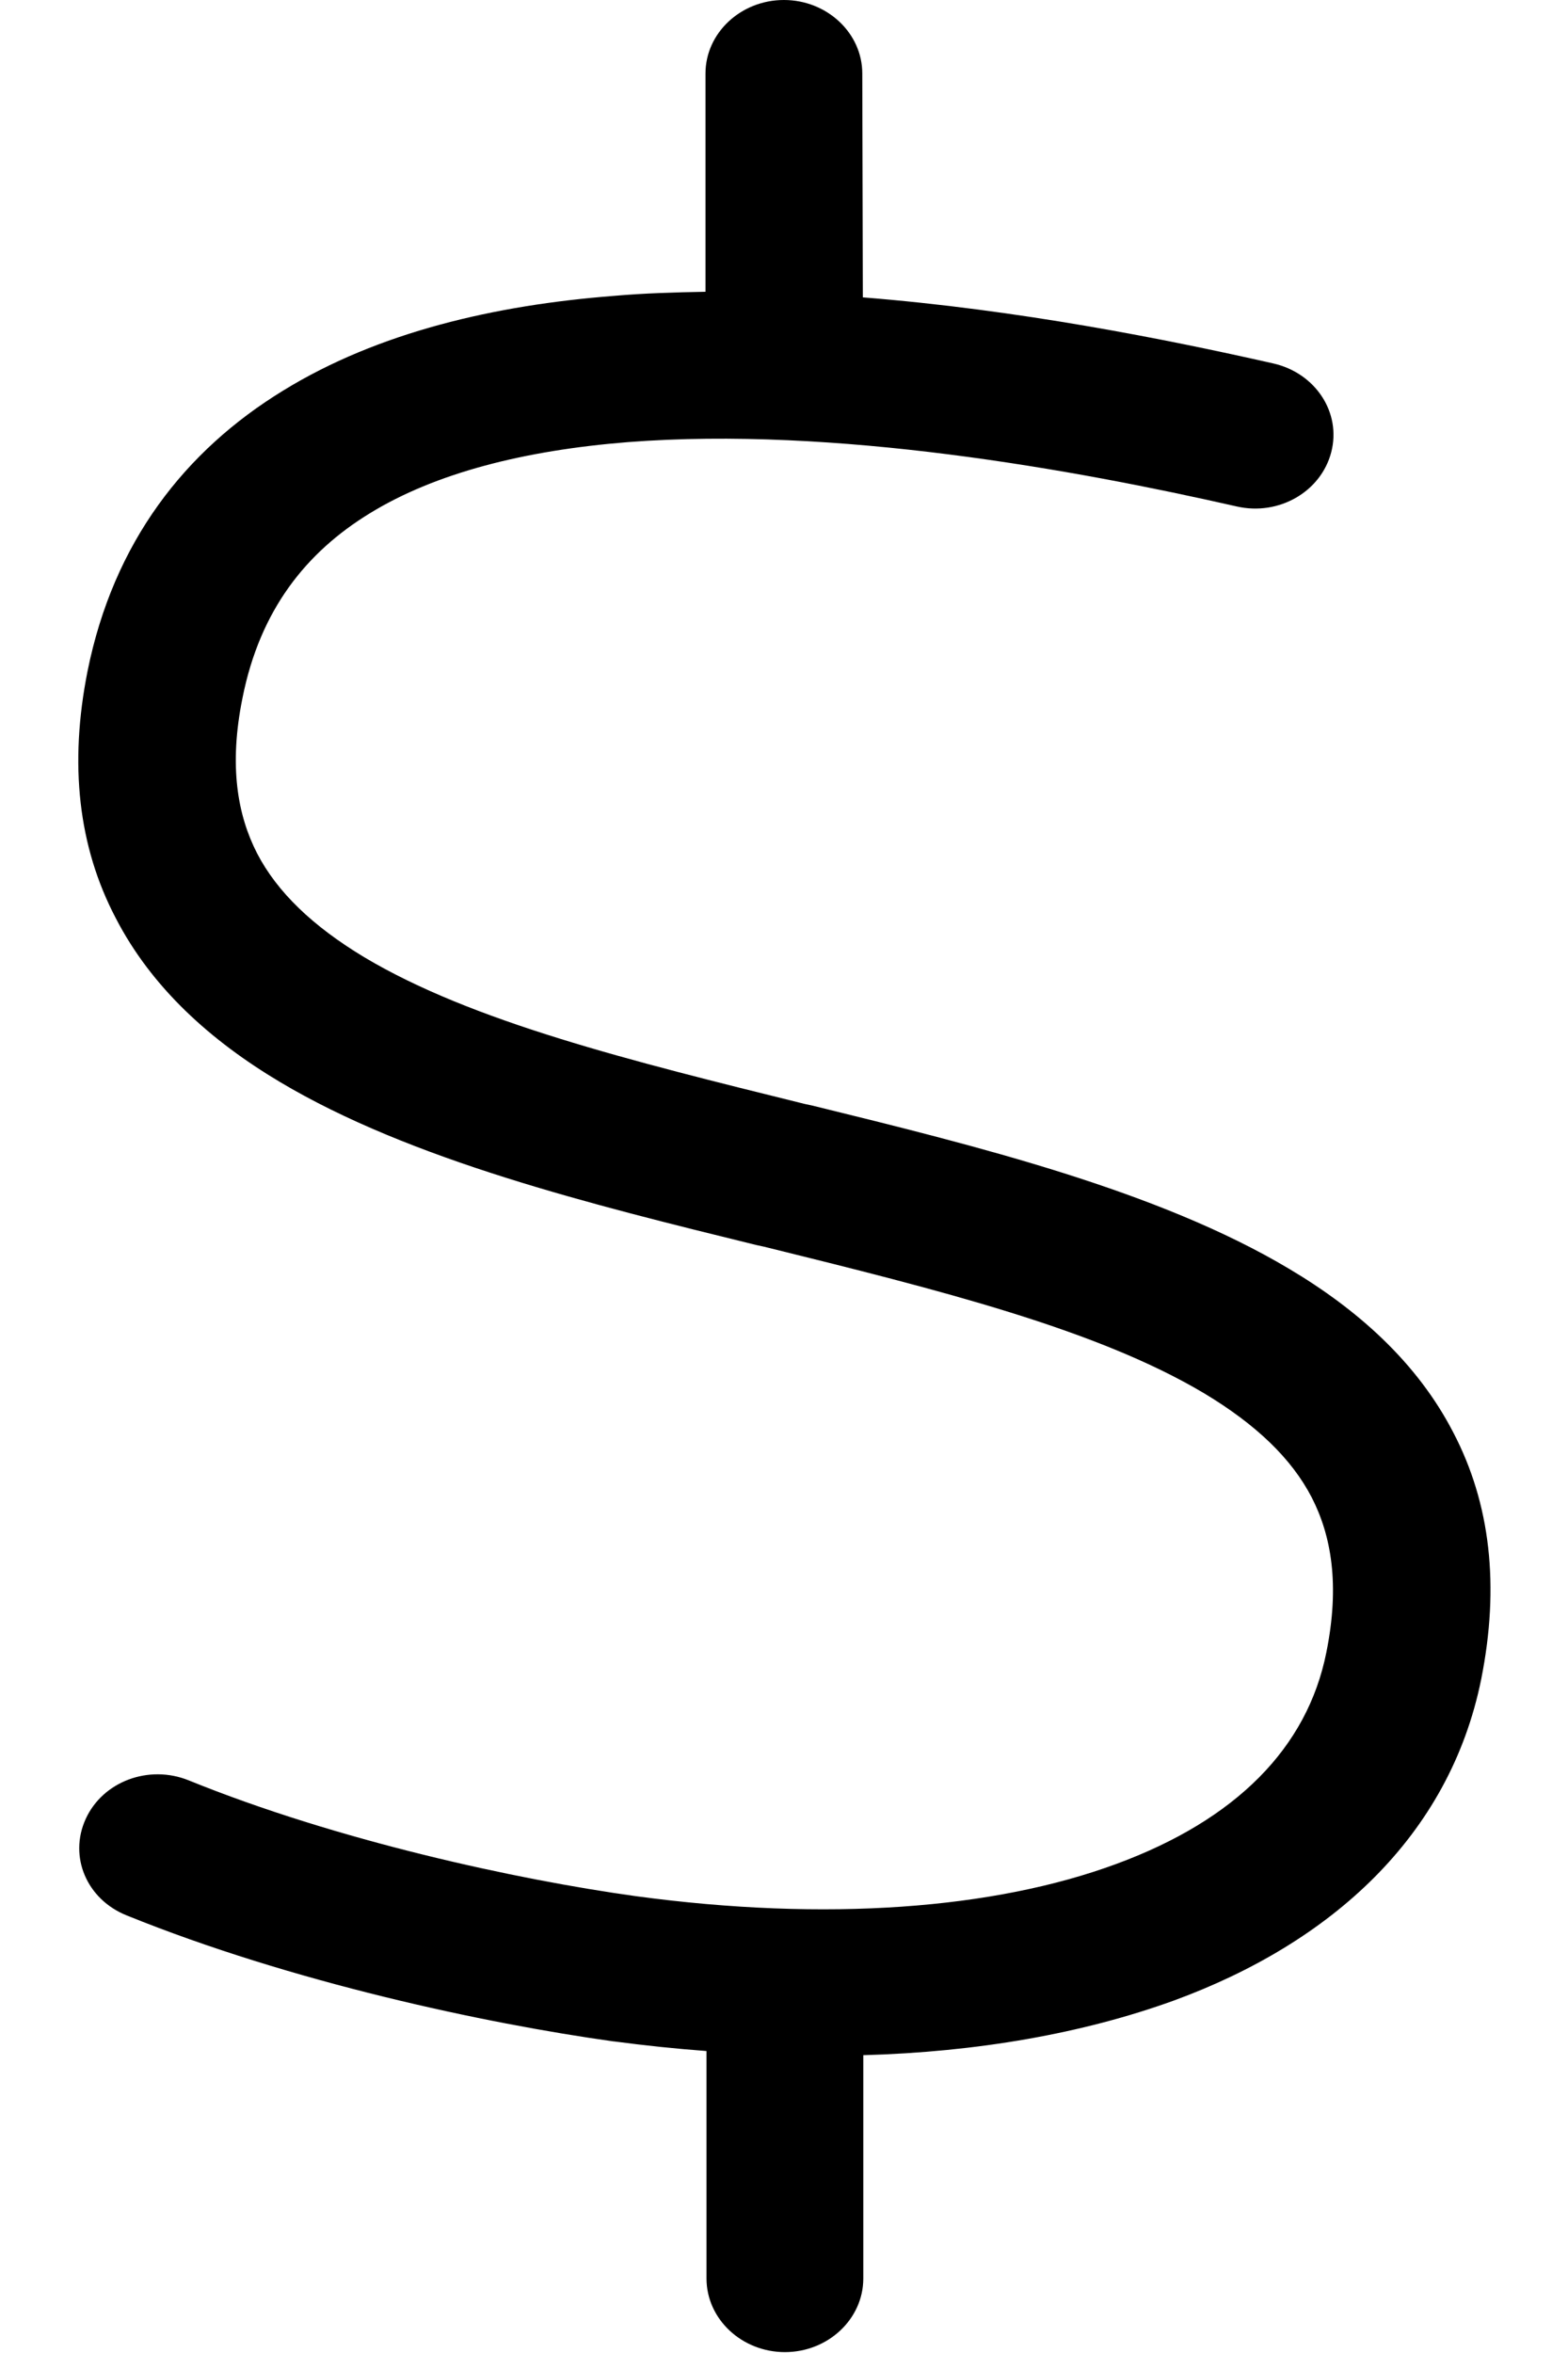 <svg xmlns="http://www.w3.org/2000/svg" width="14" height="21" viewBox="0 0 14 21" fill="none"><path d="M7.699 0.656C7.699 0.295 7.384 0 6.999 0C6.614 0 6.299 0.295 6.299 0.656V2.604C6.024 2.609 5.748 2.617 5.477 2.641C4.427 2.723 3.381 2.961 2.528 3.486C1.649 4.024 1.014 4.84 0.782 5.988C0.616 6.821 0.699 7.555 1.032 8.191C1.355 8.818 1.885 9.29 2.497 9.655C3.665 10.352 5.28 10.75 6.75 11.111L6.824 11.127C8.386 11.513 9.79 11.862 10.753 12.436C11.217 12.715 11.532 13.018 11.711 13.363C11.886 13.703 11.965 14.142 11.842 14.749C11.672 15.598 11.037 16.242 9.965 16.636C8.876 17.038 7.38 17.153 5.678 16.923C4.61 16.775 3.009 16.427 1.684 15.889C1.329 15.746 0.918 15.898 0.765 16.234C0.612 16.57 0.774 16.952 1.132 17.095C2.602 17.69 4.33 18.059 5.477 18.219H5.481C5.761 18.256 6.037 18.285 6.308 18.305V20.335C6.308 20.697 6.623 20.992 7.008 20.992C7.393 20.992 7.708 20.697 7.708 20.335V18.342C8.723 18.314 9.668 18.149 10.482 17.854C11.882 17.341 12.941 16.39 13.225 14.987C13.391 14.155 13.308 13.42 12.976 12.785C12.652 12.157 12.118 11.685 11.51 11.324C10.342 10.627 8.727 10.229 7.257 9.868L7.183 9.852C5.621 9.466 4.217 9.118 3.254 8.544C2.79 8.265 2.475 7.961 2.296 7.617C2.121 7.276 2.042 6.837 2.165 6.23C2.322 5.439 2.738 4.926 3.302 4.581C3.889 4.221 4.68 4.02 5.604 3.946C7.454 3.802 9.598 4.192 11.042 4.52C11.418 4.606 11.794 4.389 11.886 4.036C11.978 3.683 11.746 3.33 11.37 3.244C10.412 3.027 9.09 2.764 7.704 2.654L7.699 0.656Z" fill="black"></path></svg>